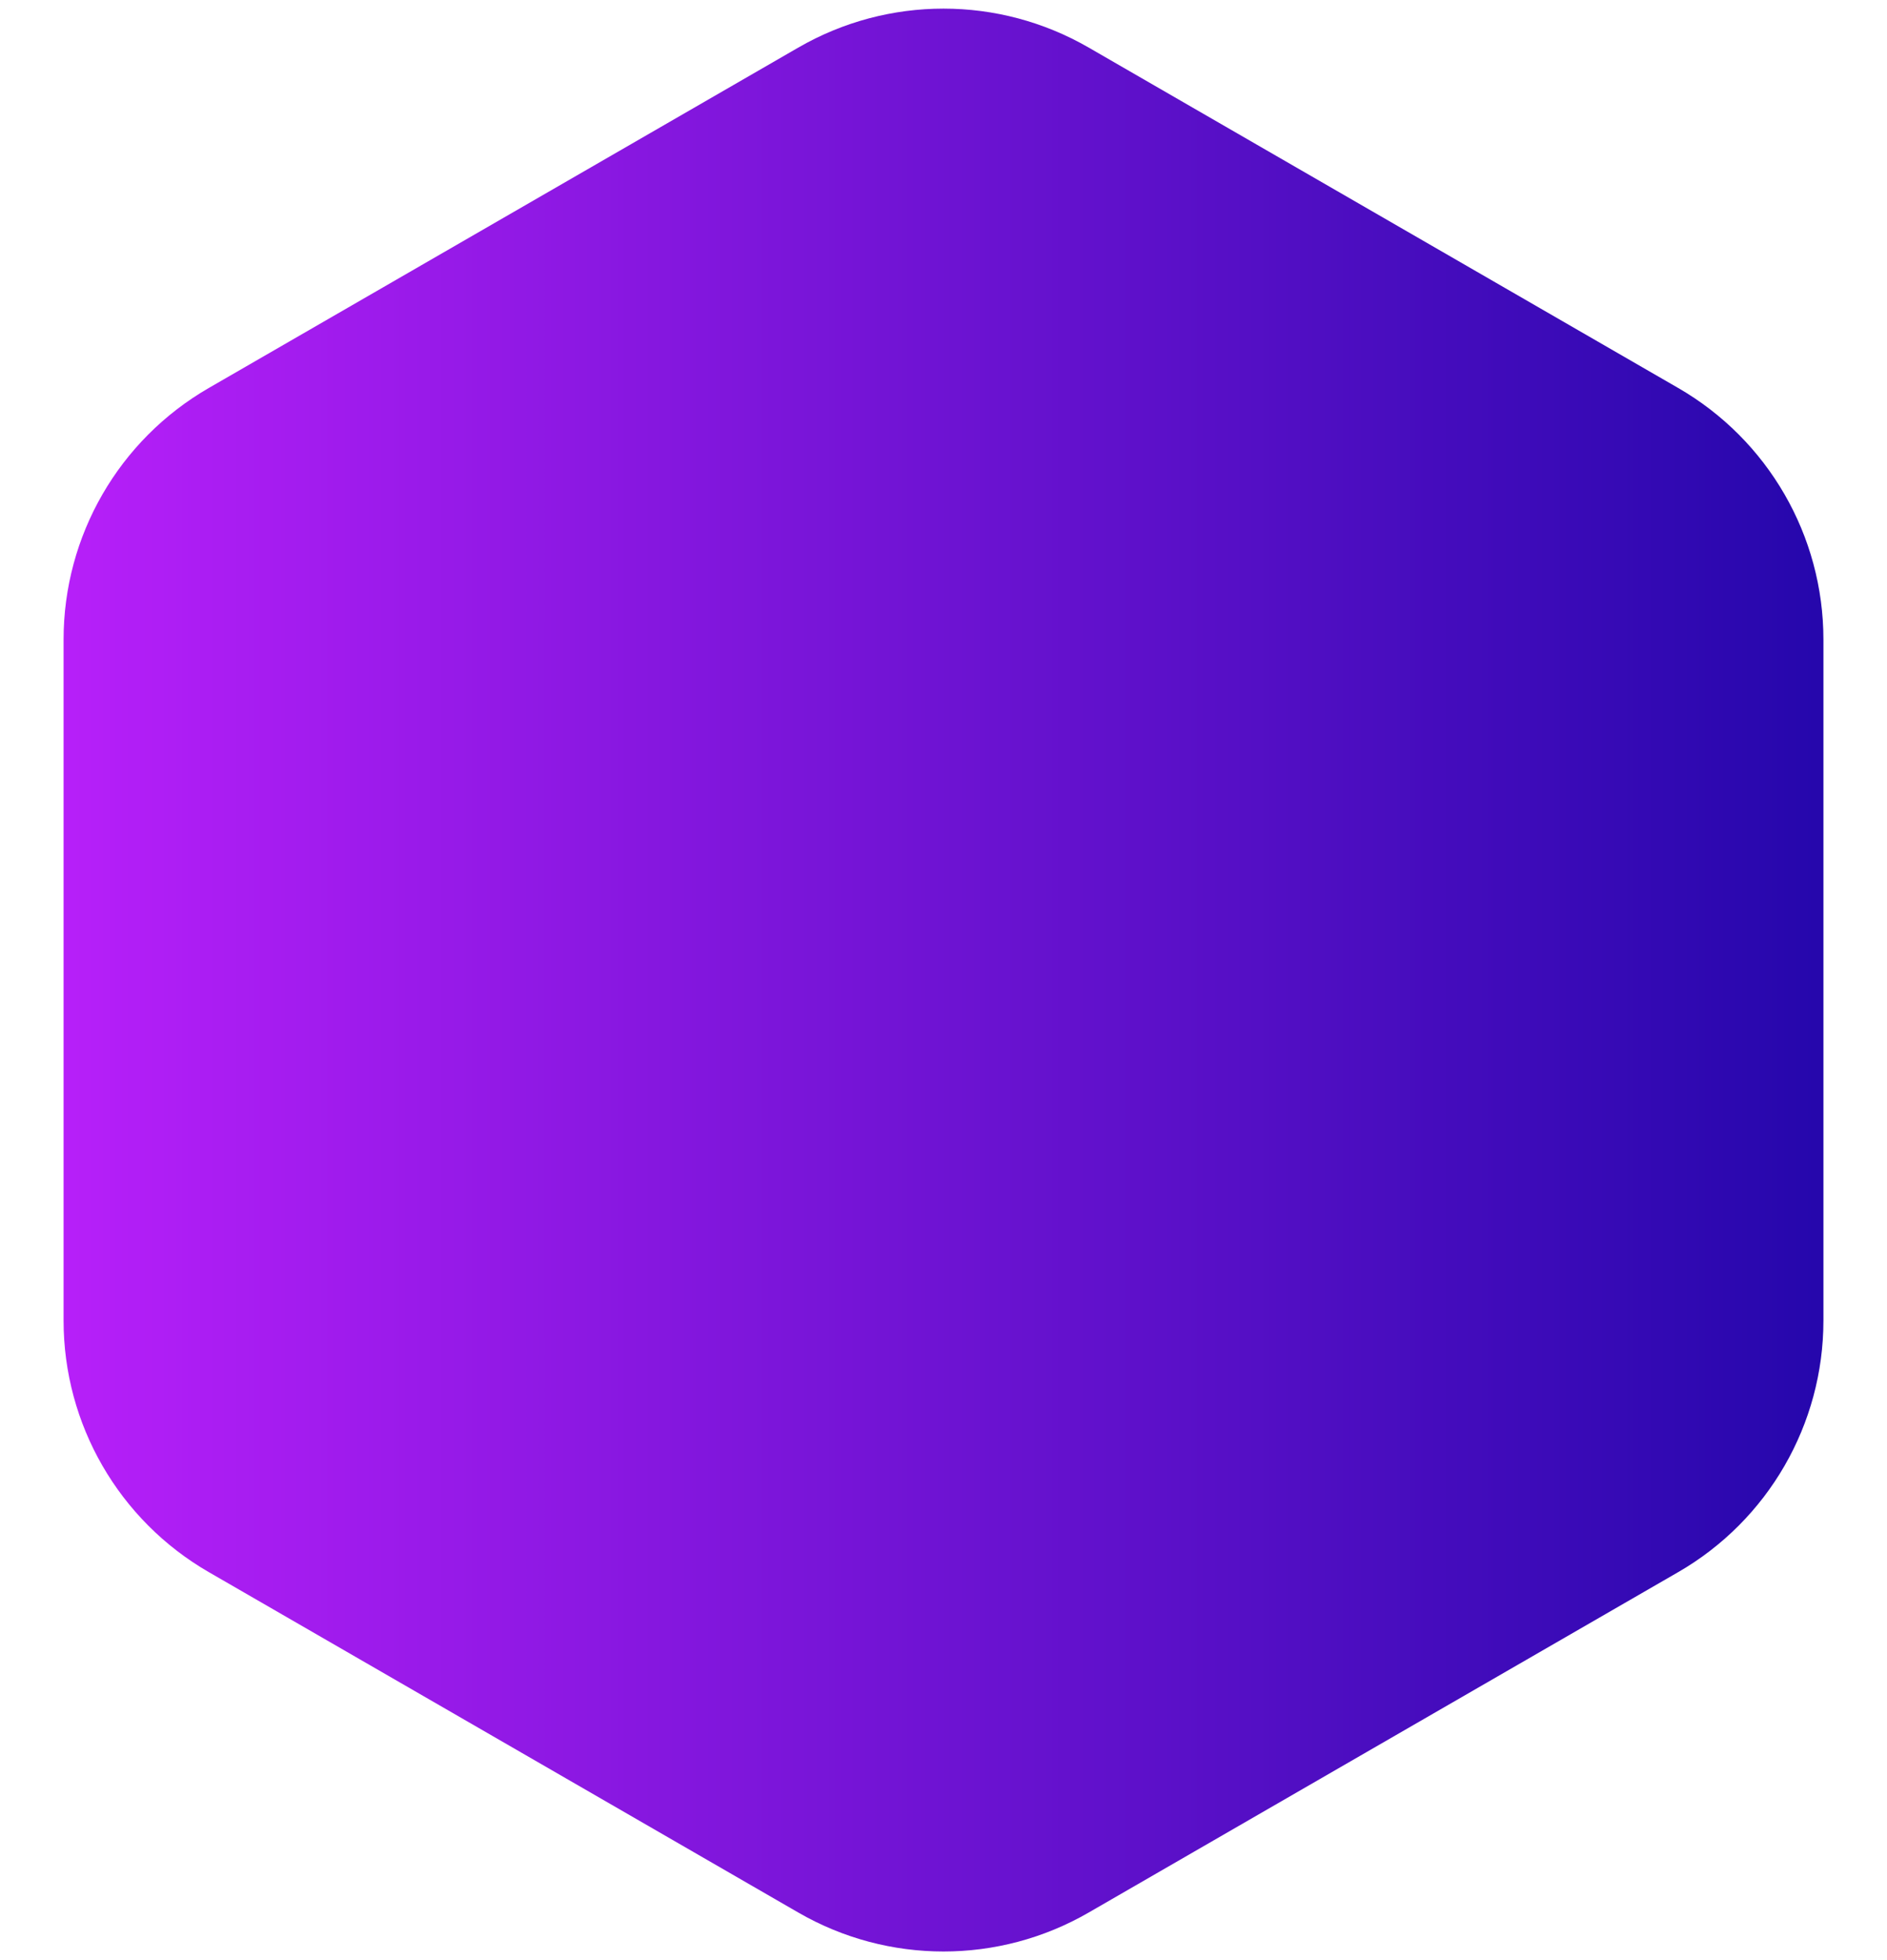 <svg width="26" height="27" viewBox="0 0 26 27" fill="none" xmlns="http://www.w3.org/2000/svg">
<path d="M11 0.655C12.238 -0.06 13.762 -0.06 15 0.655L23.124 5.345C24.362 6.06 25.124 7.38 25.124 8.809V18.191C25.124 19.62 24.362 20.94 23.124 21.655L15 26.345C13.762 27.06 12.238 27.06 11 26.345L2.876 21.655C1.638 20.94 0.876 19.62 0.876 18.191V8.809C0.876 7.38 1.638 6.06 2.876 5.345L11 0.655Z" fill="url(#paint0_linear_9545_866)"/>
<defs>
<linearGradient id="paint0_linear_9545_866" x1="-1" y1="13.5" x2="27" y2="13.5" gradientUnits="userSpaceOnUse">
<stop stop-color="#C221FF"/>
<stop offset="1" stop-color="#1A05A6"/>
</linearGradient>
</defs>
</svg>
